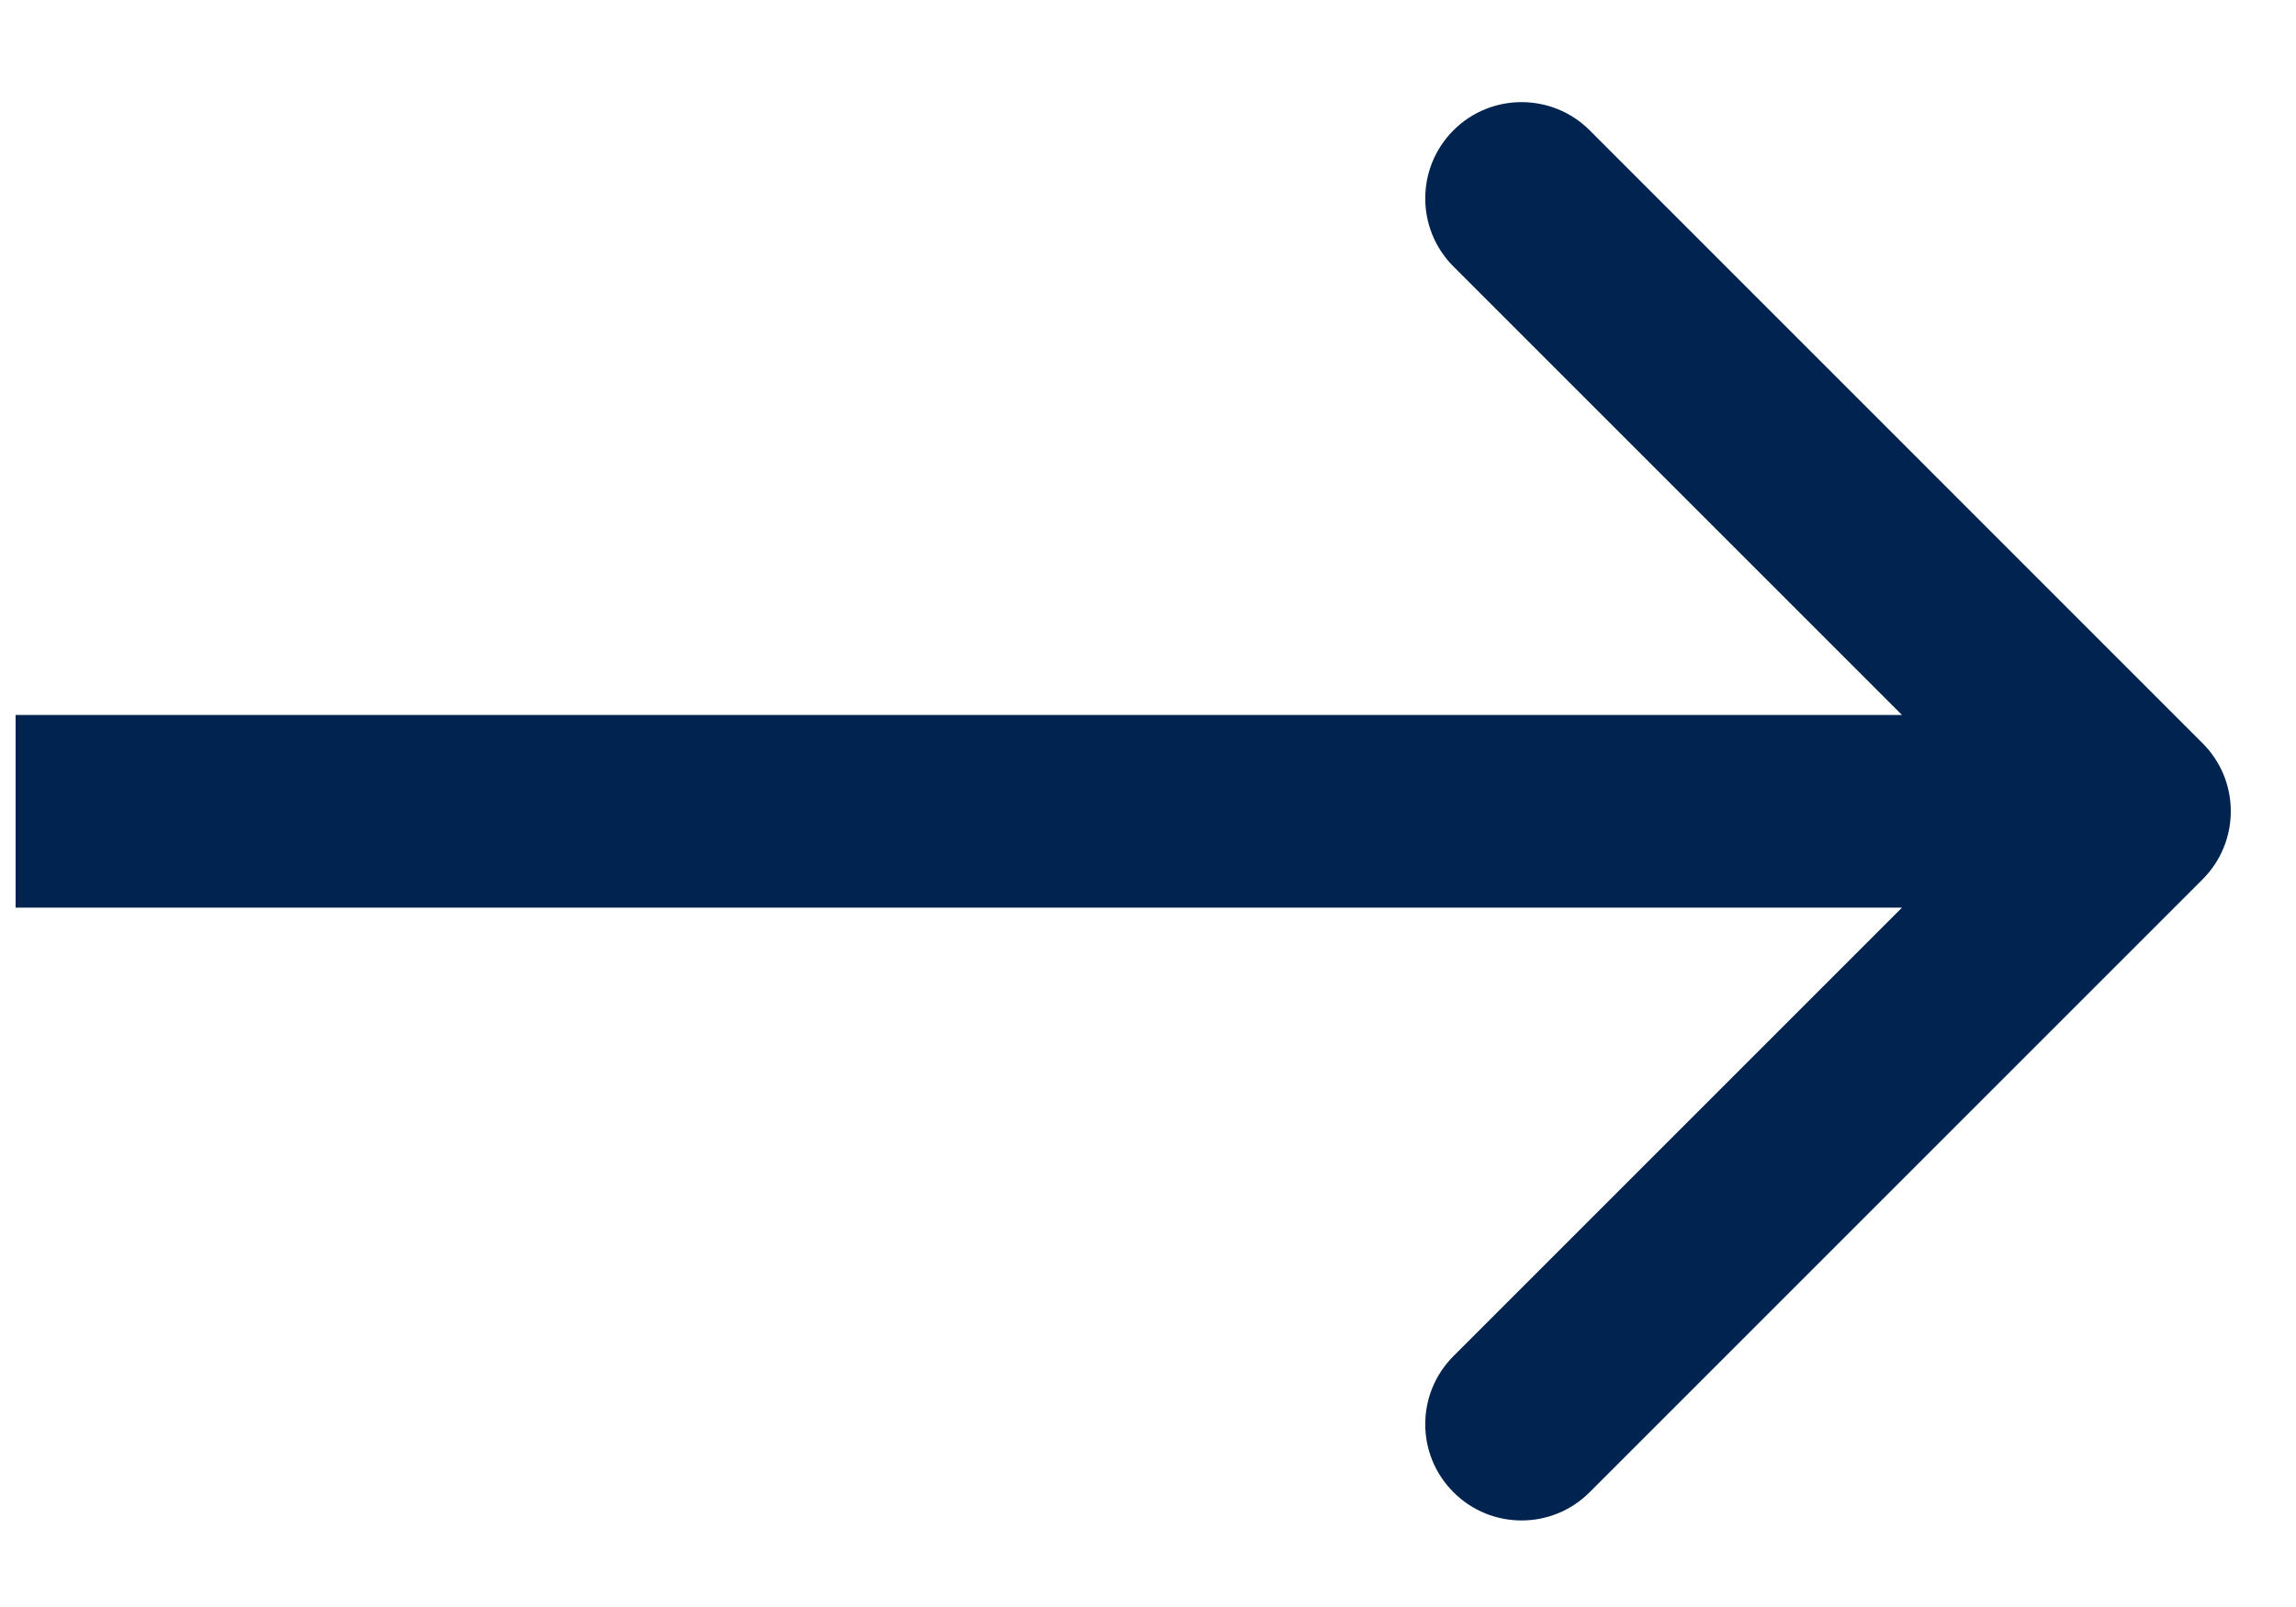 <svg width="20" height="14" viewBox="0 0 20 14" fill="none" xmlns="http://www.w3.org/2000/svg">
<path d="M19.186 7.661C19.514 7.333 19.514 6.802 19.186 6.475L13.847 1.135C13.52 0.808 12.988 0.808 12.661 1.135C12.333 1.463 12.333 1.994 12.661 2.322L17.407 7.068L12.661 11.814C12.333 12.142 12.333 12.673 12.661 13C12.988 13.328 13.52 13.328 13.847 13L19.186 7.661ZM0.136 7.907L18.593 7.907L18.593 6.229L0.136 6.229L0.136 7.907Z" fill="#00244F"/>
</svg>
